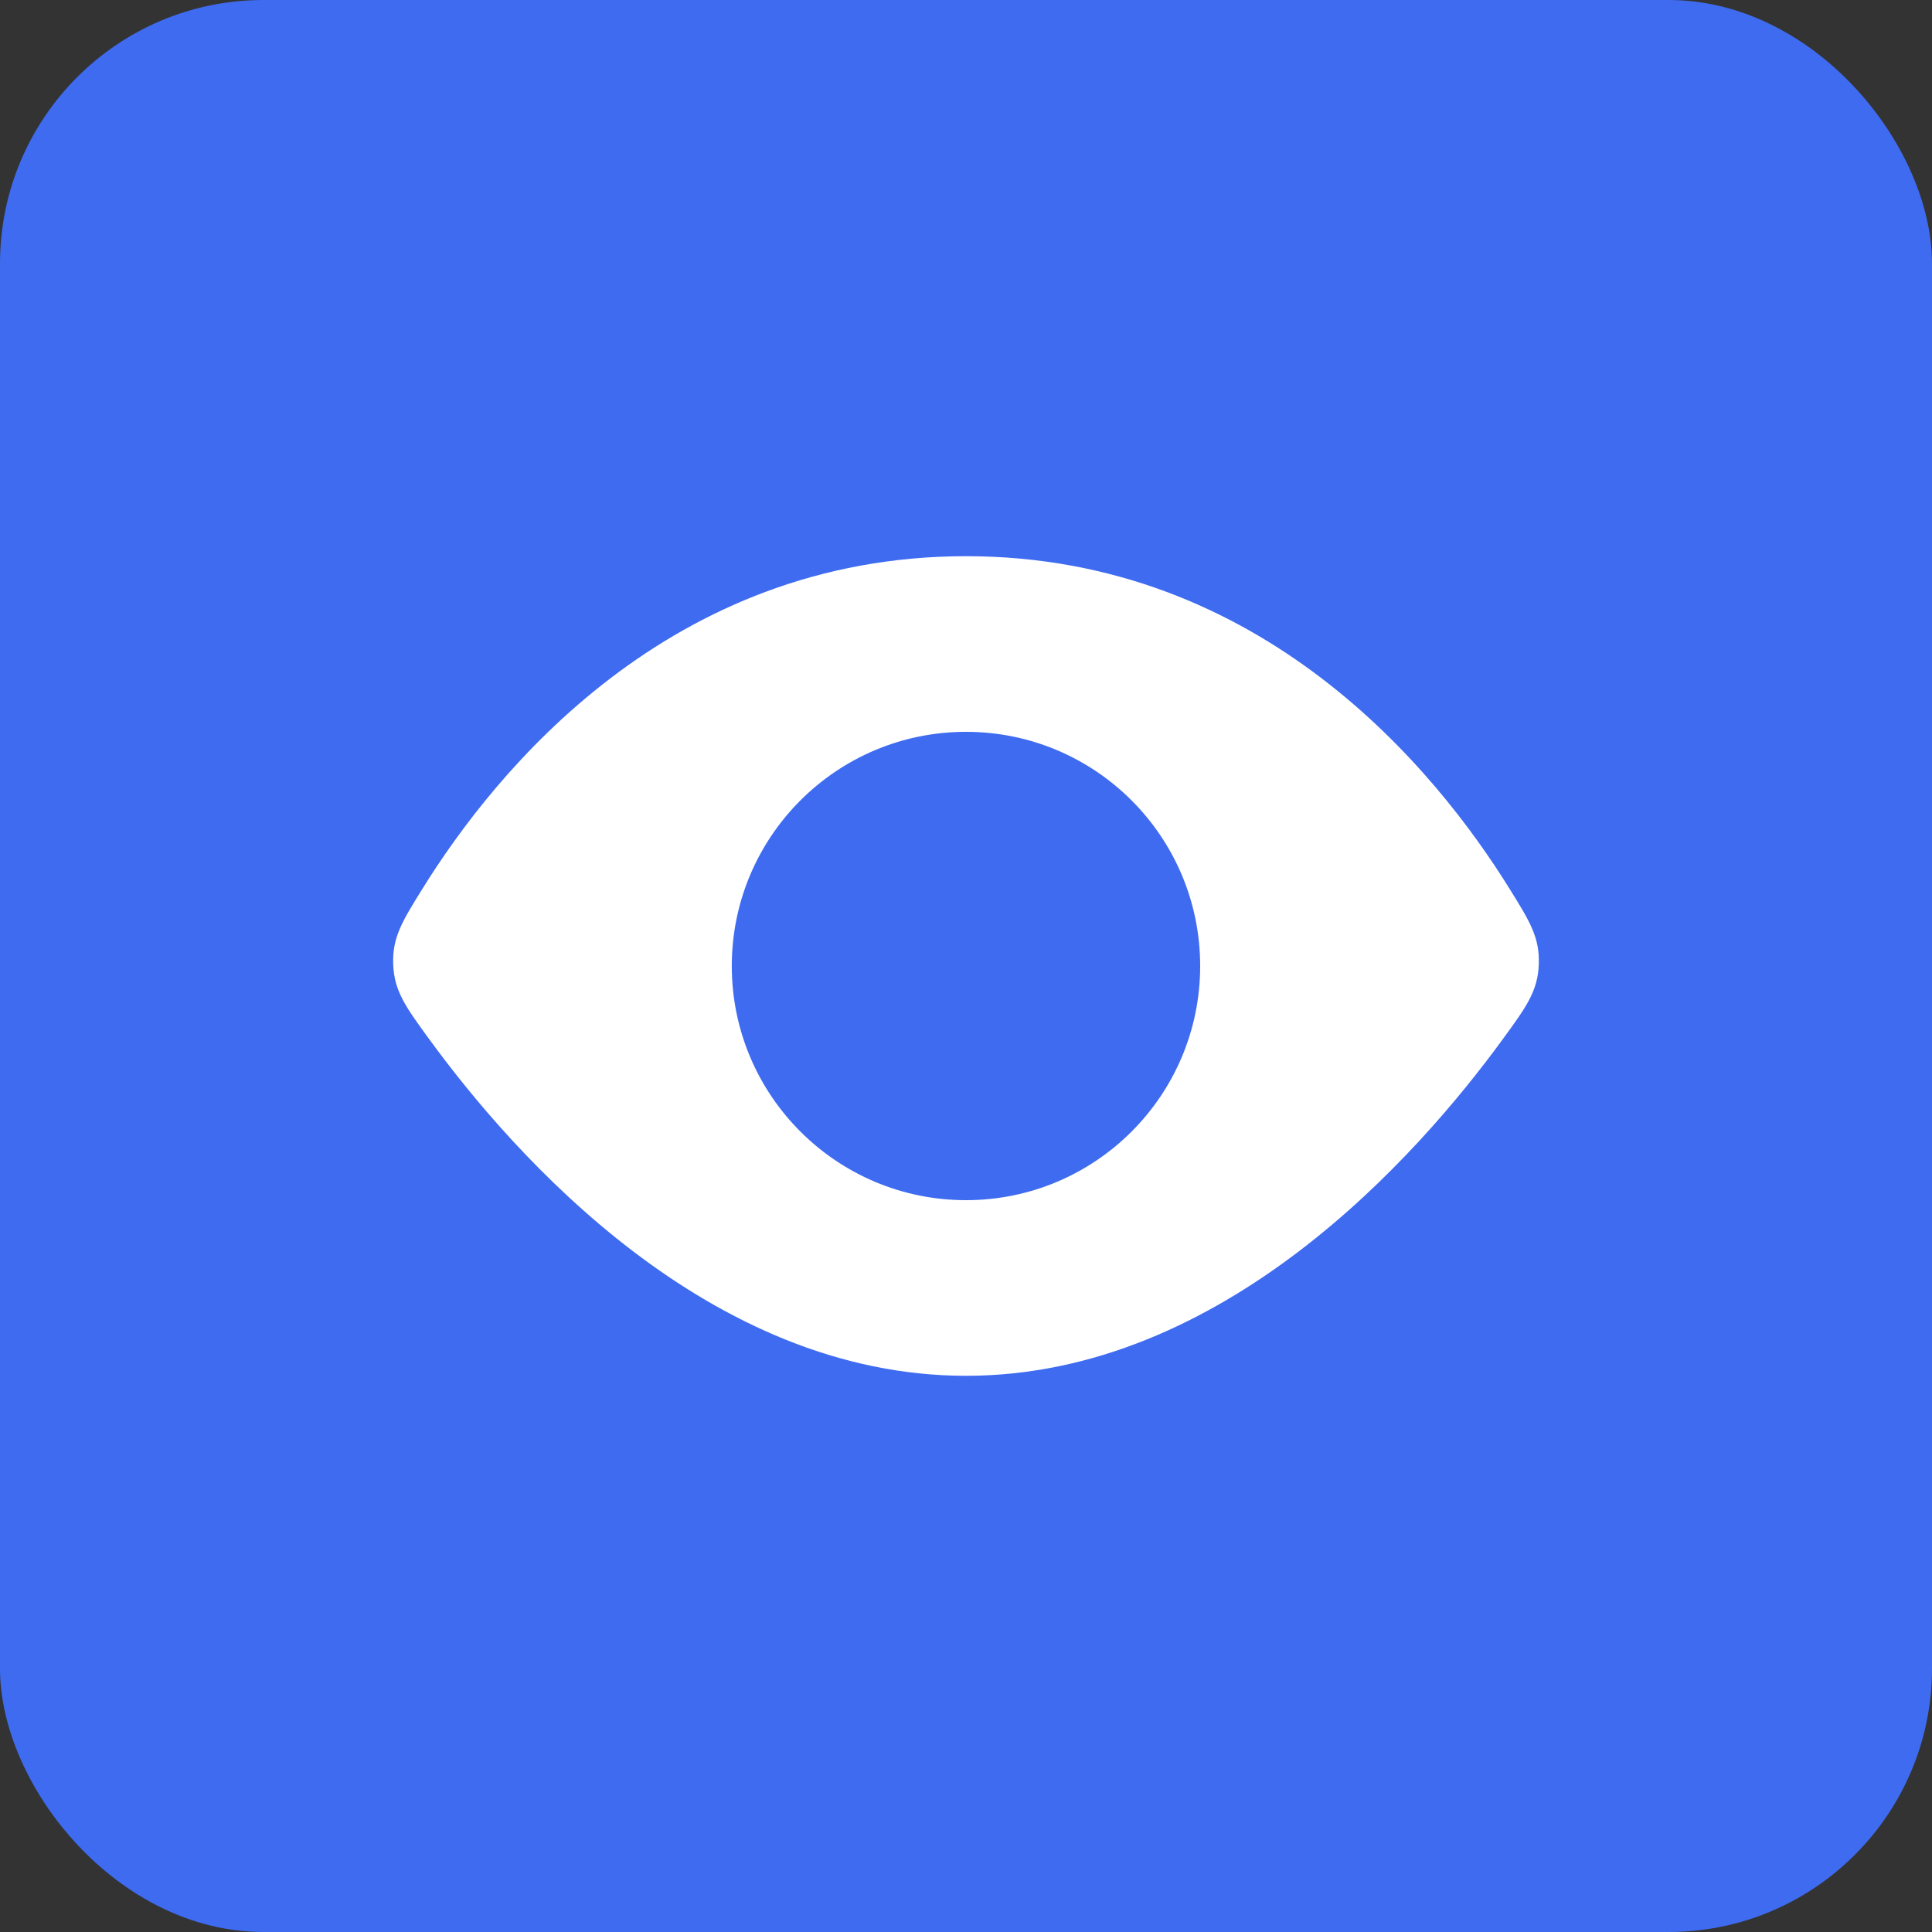 <?xml version="1.0" encoding="UTF-8"?> <svg xmlns="http://www.w3.org/2000/svg" width="44" height="44" viewBox="0 0 44 44" fill="none"><rect x="0" y="0" width="44" height="44" fill="#333333" stroke="none"/><rect width="44" height="44" rx="6" fill="#3E6BF0"></rect><path d="M22 12.667C28.751 12.667 32.711 17.55 34.386 20.252C34.841 20.985 35.068 21.352 35.045 21.962C35.023 22.571 34.76 22.933 34.234 23.654C32.281 26.335 27.854 31.333 22 31.333C16.146 31.333 11.719 26.335 9.766 23.654C9.24 22.933 8.977 22.571 8.955 21.962C8.932 21.352 9.159 20.985 9.614 20.252C11.289 17.55 15.25 12.667 22 12.667ZM22 16.667C19.055 16.667 16.666 19.055 16.666 22C16.666 24.945 19.055 27.333 22 27.333C24.946 27.333 27.333 24.945 27.333 22C27.333 19.055 24.946 16.667 22 16.667Z" fill="white"></path></svg> 